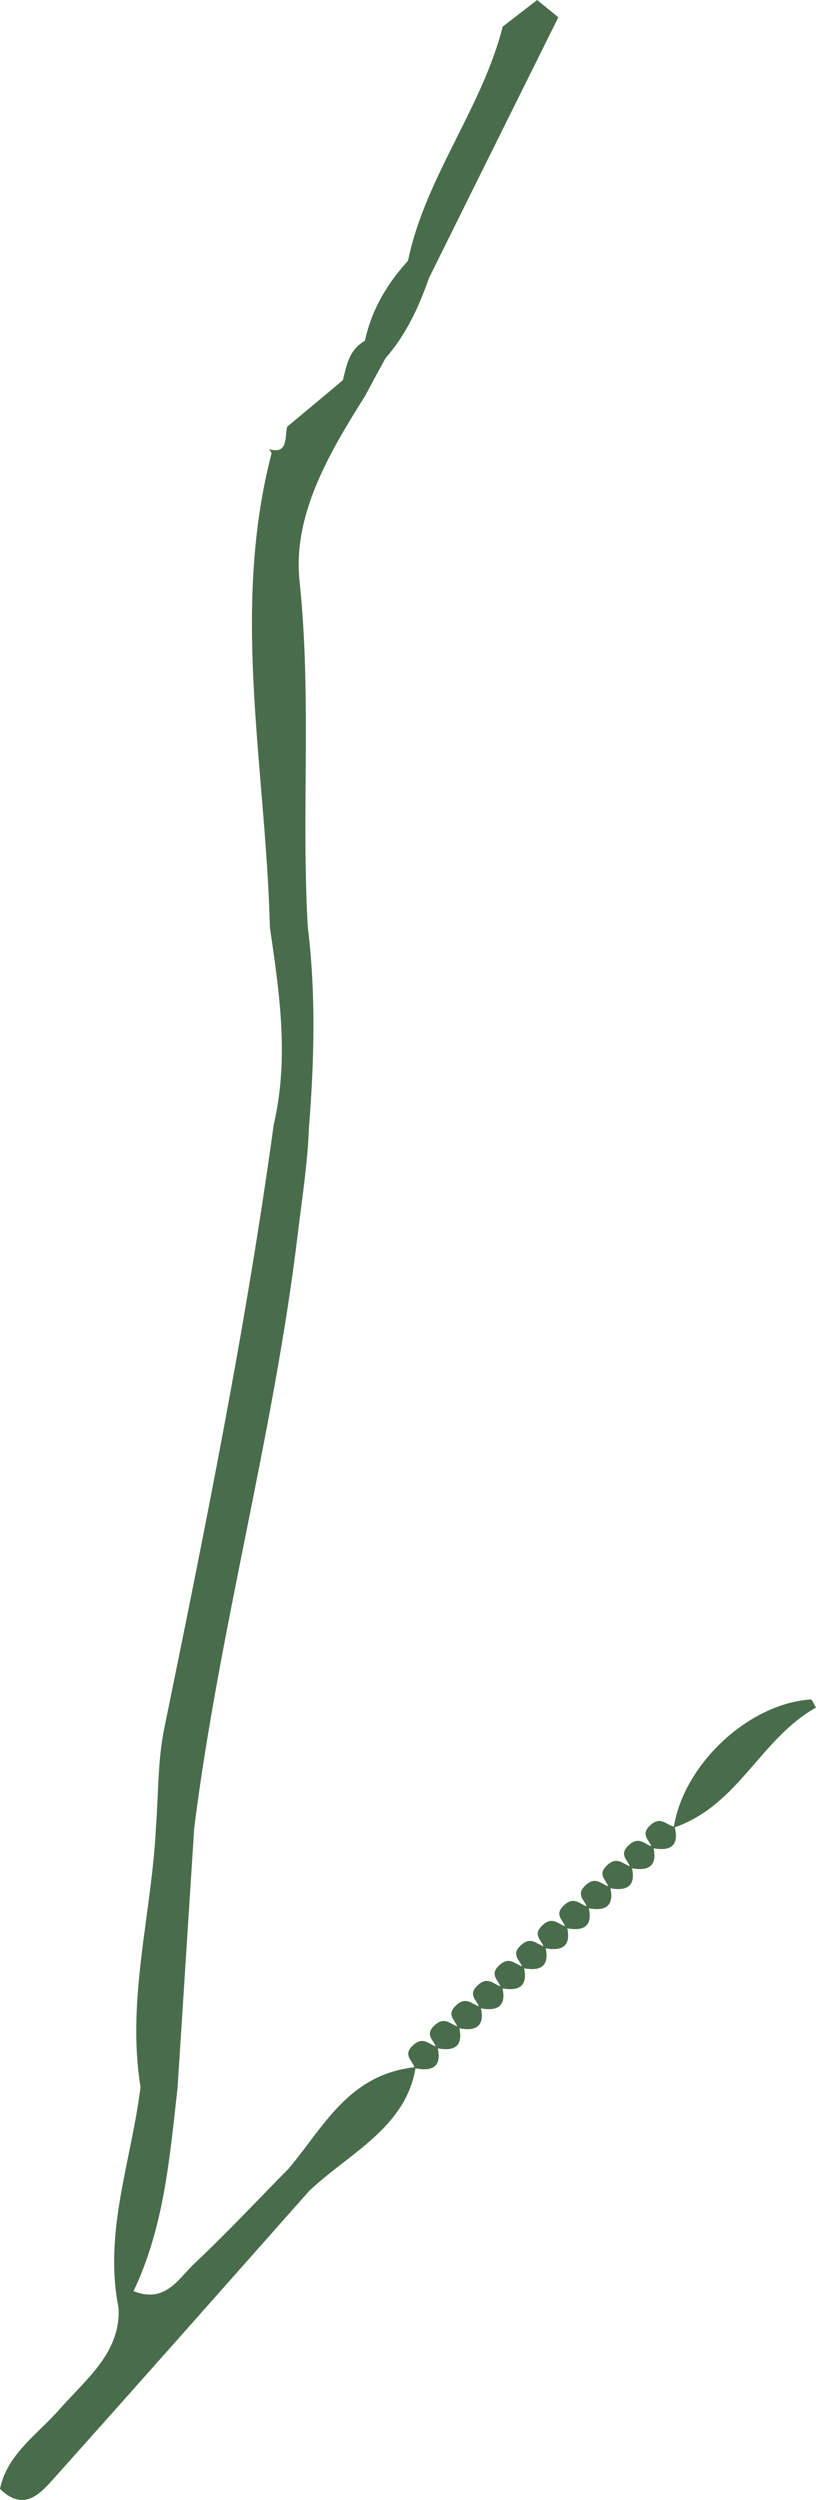 <?xml version="1.0" encoding="utf-8"?>
<svg xmlns="http://www.w3.org/2000/svg" fill="none" height="100%" overflow="visible" preserveAspectRatio="none" style="display: block;" viewBox="0 0 10.21 31.259" width="100%">
<path d="M0 31.12C0.089 30.686 0.467 30.441 0.743 30.127C1.074 29.749 1.513 29.417 1.483 28.856C1.294 27.911 1.646 27.013 1.758 26.094C1.581 25 1.899 23.931 1.951 22.849C1.983 22.438 1.972 22.02 2.054 21.618C2.567 19.108 3.077 16.597 3.425 14.061C3.618 13.236 3.498 12.417 3.377 11.598C3.329 9.624 2.885 7.648 3.396 5.674C3.4 5.658 3.382 5.638 3.363 5.616C3.609 5.686 3.56 5.471 3.593 5.336C3.826 5.142 4.058 4.948 4.29 4.754C4.337 4.568 4.366 4.374 4.566 4.261C4.647 3.882 4.837 3.554 5.105 3.261C5.318 2.222 6.03 1.357 6.29 0.333C6.434 0.222 6.577 0.111 6.721 0C6.809 0.072 6.897 0.143 6.986 0.216C6.446 1.303 5.906 2.39 5.367 3.477C5.242 3.838 5.082 4.183 4.822 4.481C4.736 4.639 4.65 4.797 4.565 4.956C4.113 5.673 3.661 6.442 3.748 7.266C3.901 8.71 3.769 10.15 3.851 11.59C3.954 12.425 3.932 13.26 3.866 14.096C3.849 14.546 3.779 14.99 3.725 15.436C3.425 17.931 2.744 20.367 2.43 22.858C2.361 23.939 2.291 25.02 2.222 26.102C2.124 26.967 2.056 27.837 1.671 28.648C2.069 28.805 2.232 28.491 2.434 28.301C2.84 27.919 3.22 27.512 3.611 27.116C4.048 26.599 4.355 25.943 5.184 25.848C5.161 25.761 5.036 25.695 5.167 25.574C5.293 25.458 5.363 25.559 5.451 25.587C5.422 25.505 5.312 25.44 5.437 25.324C5.563 25.208 5.633 25.309 5.72 25.336C5.691 25.255 5.582 25.19 5.707 25.074C5.832 24.957 5.903 25.059 5.991 25.086C5.961 25.005 5.852 24.94 5.977 24.823C6.102 24.707 6.172 24.808 6.261 24.836C6.231 24.754 6.122 24.689 6.247 24.573C6.372 24.457 6.442 24.558 6.53 24.586C6.501 24.504 6.391 24.439 6.517 24.323C6.642 24.207 6.713 24.308 6.8 24.335C6.77 24.254 6.662 24.189 6.787 24.073C6.912 23.956 6.983 24.058 7.07 24.085C7.041 24.004 6.932 23.939 7.057 23.822C7.182 23.706 7.252 23.808 7.34 23.835C7.311 23.754 7.201 23.689 7.327 23.572C7.452 23.456 7.522 23.558 7.61 23.585C7.581 23.503 7.471 23.438 7.597 23.322C7.722 23.206 7.792 23.307 7.88 23.334C7.851 23.253 7.741 23.188 7.866 23.072C7.992 22.955 8.063 23.057 8.15 23.085C8.12 23.003 8.011 22.939 8.135 22.823C8.267 22.701 8.338 22.82 8.432 22.838C8.56 22.057 9.365 21.303 10.143 21.249C10.162 21.248 10.187 21.316 10.21 21.351C9.513 21.74 9.246 22.567 8.443 22.848C8.495 23.065 8.405 23.151 8.178 23.11C8.221 23.317 8.131 23.401 7.908 23.36C7.952 23.567 7.862 23.651 7.638 23.61C7.682 23.818 7.592 23.901 7.368 23.861C7.412 24.068 7.322 24.151 7.098 24.111C7.142 24.318 7.051 24.401 6.828 24.361C6.871 24.568 6.781 24.652 6.558 24.611C6.601 24.819 6.511 24.902 6.288 24.862C6.332 25.069 6.242 25.152 6.018 25.112C6.062 25.319 5.972 25.403 5.748 25.362C5.792 25.57 5.703 25.653 5.478 25.612C5.523 25.823 5.431 25.907 5.199 25.861C5.073 26.606 4.368 26.923 3.87 27.393C2.799 28.601 1.73 29.81 0.653 31.013C0.483 31.203 0.283 31.398 0 31.12Z" fill="#496D4A" id="path189"/>
</svg>